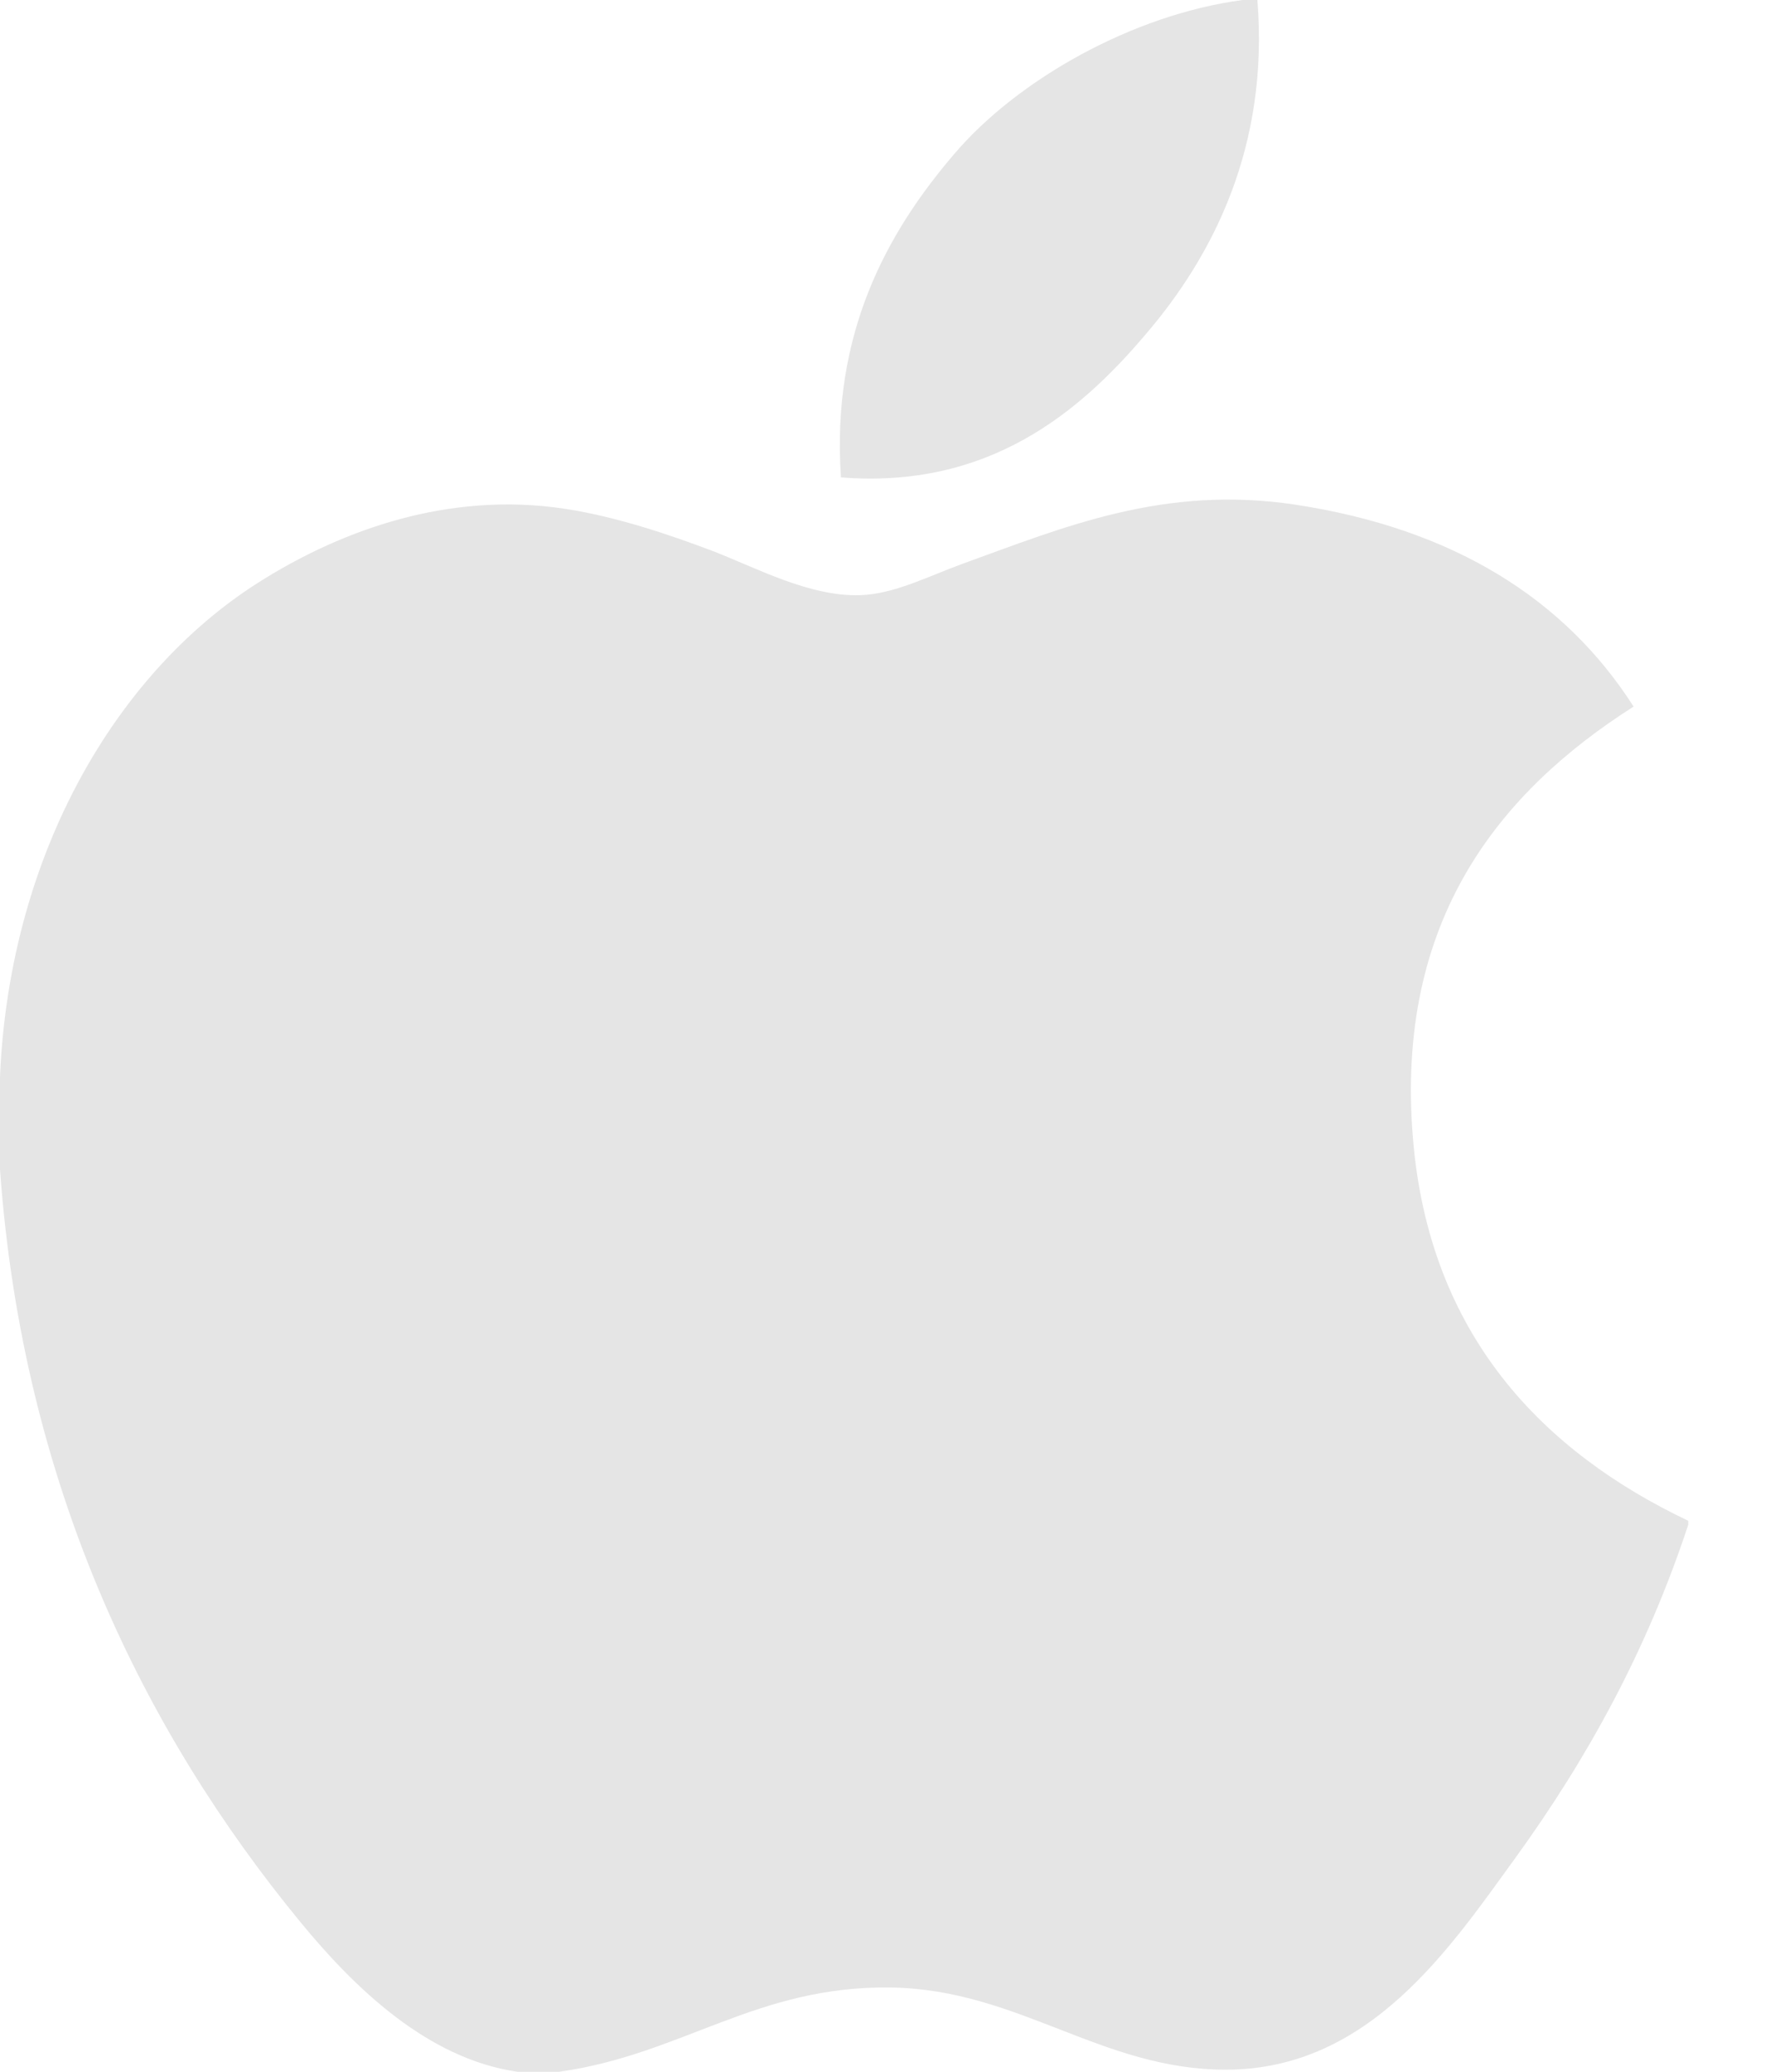 <svg width="18" height="21" viewBox="0 0 18 21" fill="none" xmlns="http://www.w3.org/2000/svg">
<path d="M12.601 0C12.65 0 12.699 0 12.751 0C12.87 1.481 12.305 2.588 11.618 3.389C10.944 4.185 10.021 4.957 8.528 4.839C8.428 3.38 8.995 2.355 9.681 1.556C10.317 0.811 11.483 0.148 12.601 0Z" fill="#E5E5E5"/>
<path d="M17.12 15.415C17.12 15.429 17.12 15.442 17.12 15.456C16.701 16.727 16.102 17.816 15.372 18.826C14.705 19.744 13.888 20.979 12.43 20.979C11.169 20.979 10.332 20.168 9.04 20.146C7.673 20.124 6.922 20.824 5.672 21C5.529 21 5.386 21 5.246 21C4.329 20.867 3.588 20.141 3.049 19.486C1.458 17.551 0.229 15.052 0 11.854C0 11.541 0 11.228 0 10.915C0.097 8.626 1.209 6.765 2.687 5.863C3.467 5.383 4.54 4.975 5.734 5.158C6.246 5.237 6.769 5.412 7.227 5.585C7.661 5.752 8.204 6.048 8.719 6.033C9.067 6.023 9.414 5.841 9.766 5.713C10.795 5.341 11.803 4.915 13.133 5.115C14.731 5.357 15.866 6.067 16.566 7.162C15.214 8.023 14.146 9.319 14.328 11.533C14.491 13.544 15.66 14.721 17.12 15.415Z" fill="#E5E5E5"/>
</svg>
